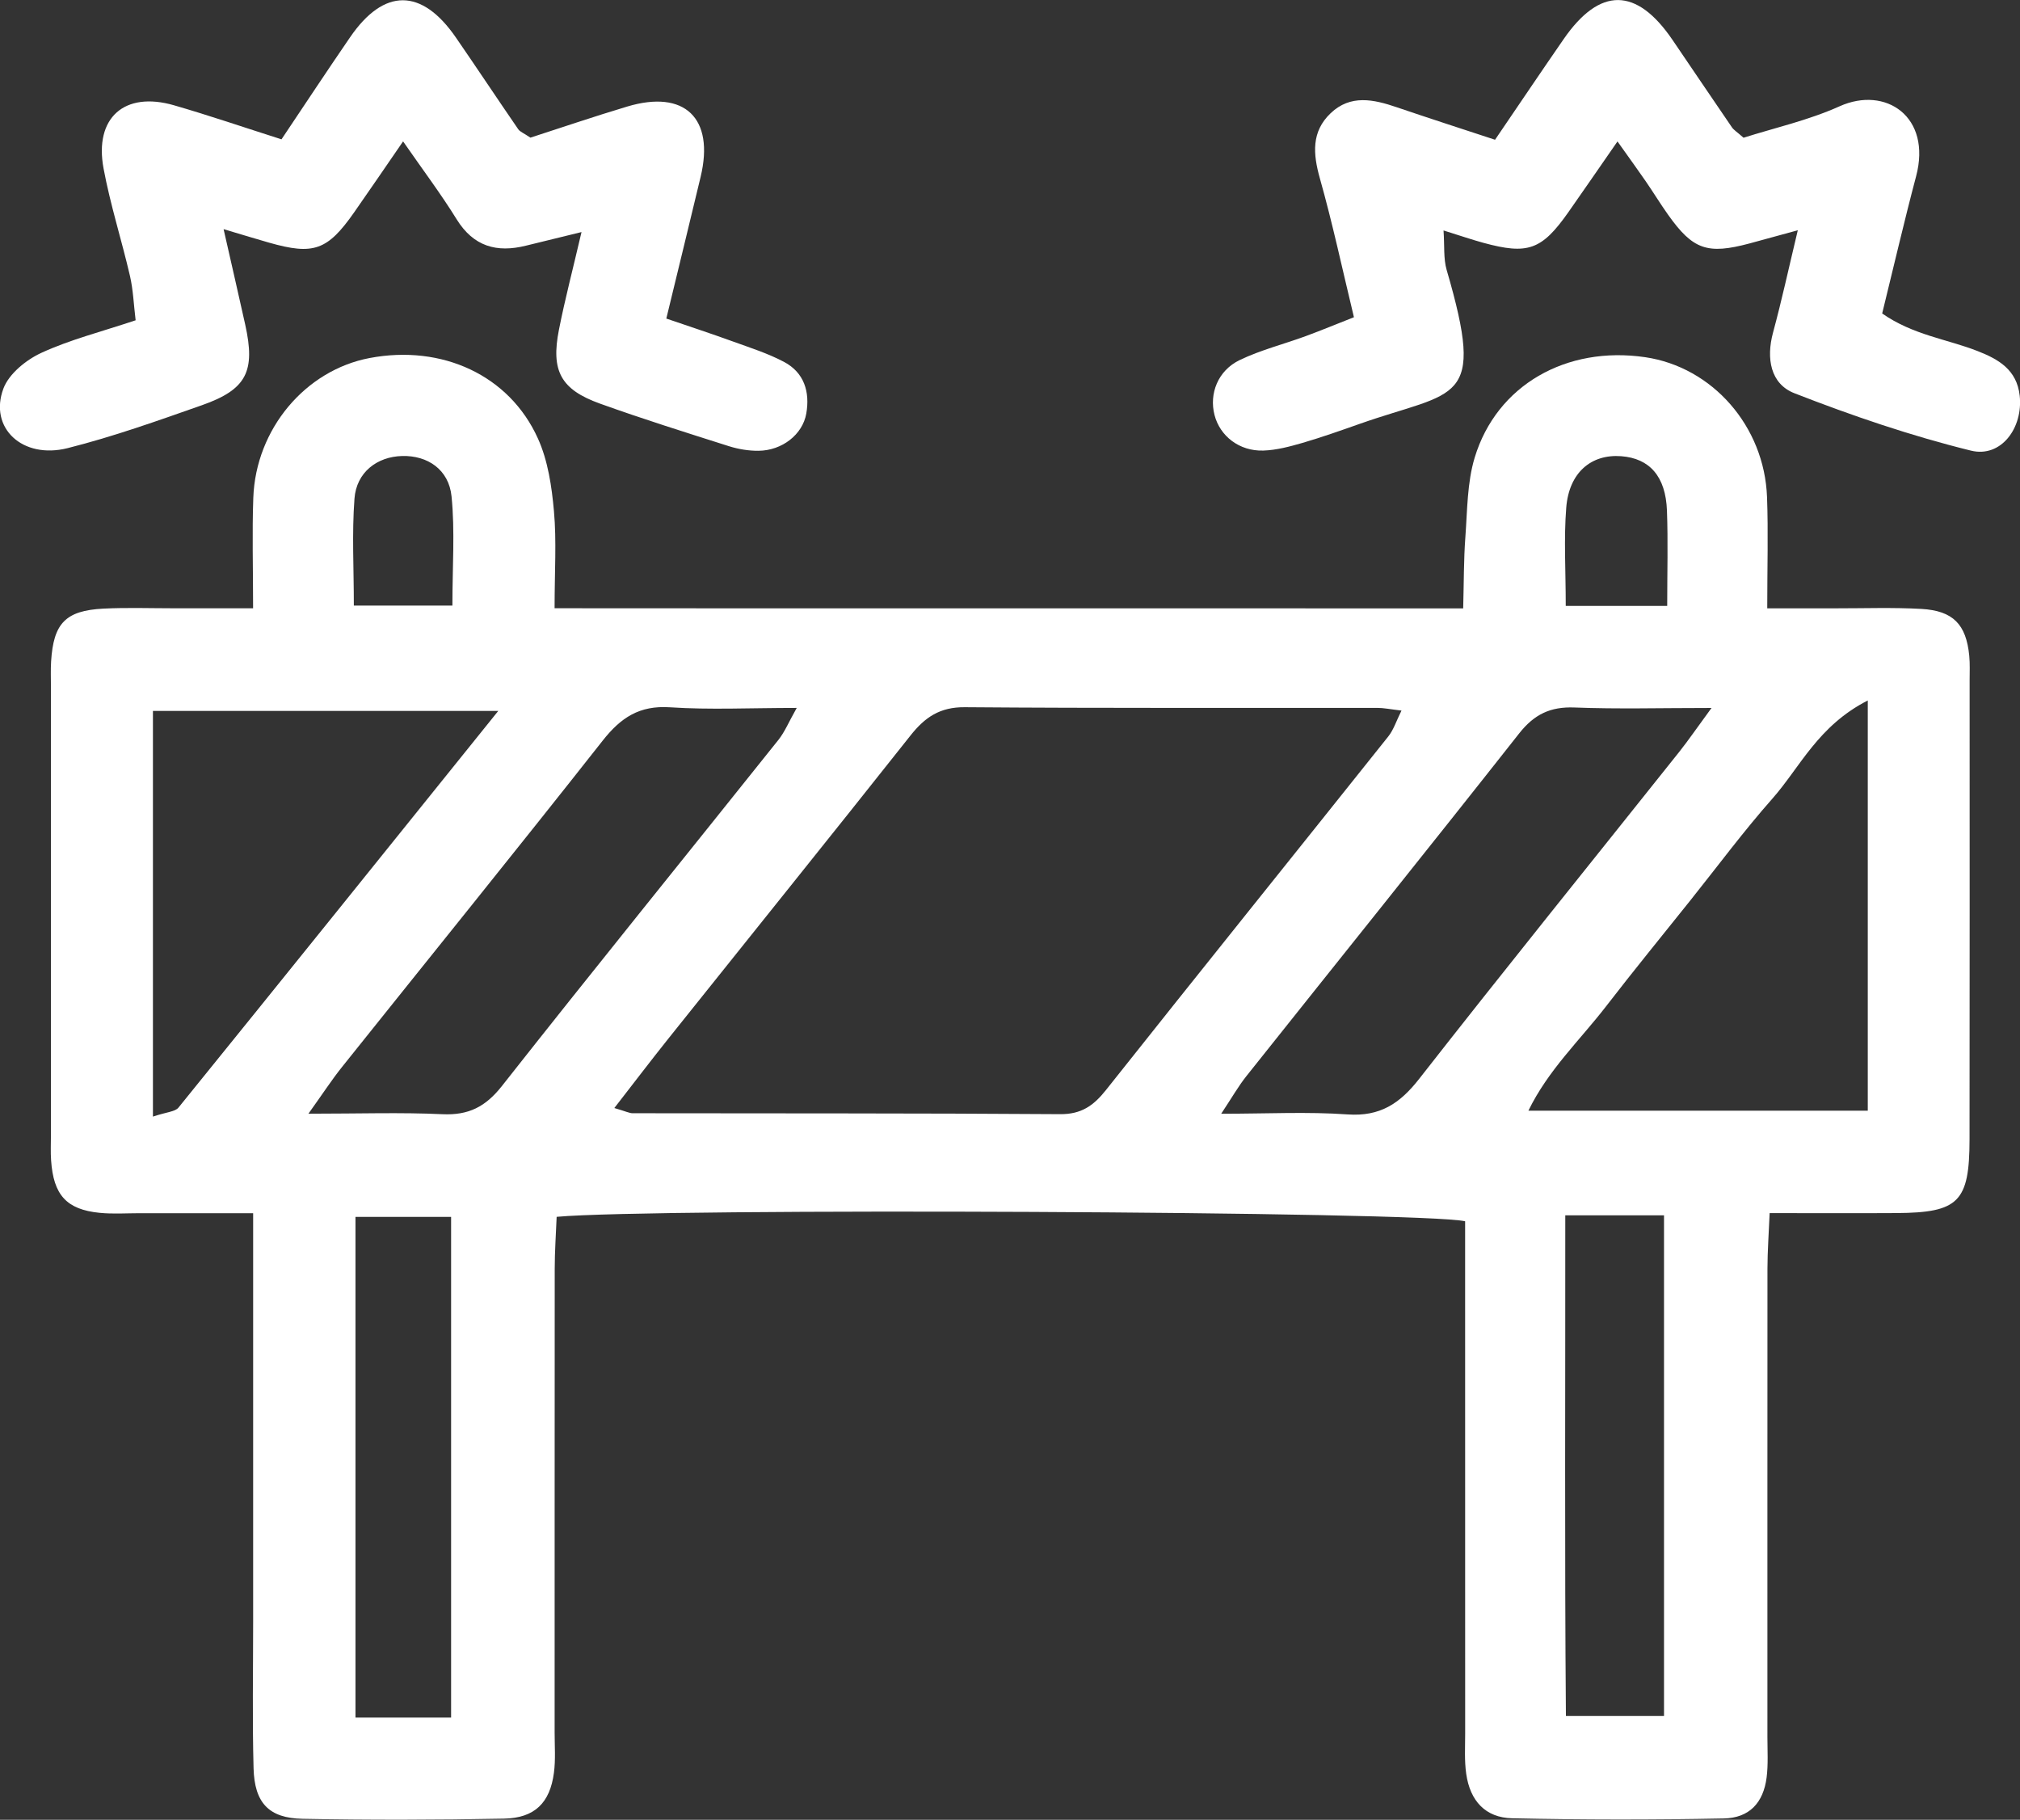 <?xml version="1.0" encoding="UTF-8"?>
<svg xmlns="http://www.w3.org/2000/svg" id="Layer_2" data-name="Layer 2" viewBox="0 0 479.99 432.32">
  <rect x="0" y="0" width="479.99" height="432.32" fill="#333333" stroke="none"/>
  <defs>
    <style>
      .cls-1 {
        fill: #fff;
        stroke-width: 0px;
      }
    </style>
  </defs>
  <g id="Layer_1-2" data-name="Layer 1">
    <path class="cls-1" d="M60.14,144.53c0-9.72-.25-18.01.05-26.28.59-16.35,12.39-30.32,27.67-33.2,17.15-3.23,33.15,4.05,39.96,19.12,2.39,5.28,3.29,11.43,3.81,17.28.64,7.08.15,14.26.15,23.05,72.08.06,143.28,0,215.9.03.17-6.16.12-11.58.52-16.97.47-6.32.41-12.9,2.22-18.87,5.23-17.2,21.78-26.58,40.51-23.83,15.95,2.34,28.33,16.38,28.95,33.24.31,8.29.05,16.59.05,26.42,6.17,0,11.22,0,16.27,0,6.78.01,13.58-.24,20.35.14,7.56.43,10.65,3.69,11.38,11.1.19,1.98.09,3.99.09,5.98,0,36.31.03,72.63-.02,108.94-.02,14.86-2.59,17.41-17.34,17.51-9.55.06-19.11.01-30.16.01-.2,4.79-.51,8.99-.52,13.18-.03,37.11,0,74.23-.01,111.34,0,3.19.21,6.42-.19,9.56-.77,5.98-4.07,9.61-10.18,9.73-16.75.33-33.52.32-50.27-.04-6.36-.14-10.01-4.12-10.93-10.56-.45-3.13-.25-6.37-.25-9.56-.02-36.31-.01-72.63-.01-108.94,0-4.33,0-8.66,0-12.77-9.75-2.37-192.39-3.21-215.87-1.06-.16,3.99-.46,8.2-.46,12.4-.03,36.71-.01,73.43-.02,110.14,0,3.19.25,6.42-.17,9.56-.94,7.1-4.55,10.73-11.85,10.87-15.96.31-31.93.34-47.88.04-8.01-.15-11.42-3.78-11.64-12.01-.31-11.56-.1-23.14-.1-34.72,0-27.93,0-55.87,0-83.8,0-3.9,0-7.81,0-13.34-9.65,0-18.29,0-26.92,0-3.19,0-6.41.23-9.57-.09-7.85-.78-10.96-4.23-11.52-12.46-.14-1.99-.04-3.99-.04-5.98,0-35.52,0-71.03,0-106.55,0-2-.08-4,.04-5.99.56-9.07,3.42-12.09,12.42-12.56,5.57-.28,11.17-.08,16.76-.08,5.57,0,11.13,0,18.82,0ZM145.97,263.23c2.84.83,3.6,1.24,4.35,1.24,33.86.06,67.73-.02,101.59.22,5.03.04,7.93-2.01,10.87-5.71,22.28-28.08,44.76-56,67.11-84.03,1.27-1.59,1.9-3.68,3.13-6.14-2.66-.31-4.21-.64-5.77-.64-32.67-.03-65.34.1-98-.16-5.91-.05-9.46,2.38-12.9,6.72-19.04,24.04-38.29,47.92-57.43,71.88-4.16,5.2-8.19,10.51-12.95,16.63ZM443.82,166.41c-11.86,6.05-16.1,15.89-22.66,23.31-6.85,7.74-13.02,16.08-19.48,24.16-6.7,8.39-13.51,16.71-20.07,25.22-6.18,8-13.7,15.06-18.43,24.76h80.64v-97.45ZM36.34,265.27c3.28-1.11,5.27-1.14,6.07-2.14,25.03-30.9,49.95-61.89,75.99-94.24H36.34v96.38ZM290.17,264.59c11,0,20.55-.51,30.02.16,7.72.55,12.43-2.57,17.01-8.42,20.39-26.07,41.2-51.82,61.82-77.71,2.17-2.73,4.14-5.62,7.67-10.43-12.21,0-22.39.29-32.55-.11-5.73-.23-9.58,1.62-13.16,6.16-21.47,27.25-43.22,54.28-64.82,81.42-1.9,2.39-3.43,5.09-5.98,8.93ZM73.3,264.58c12.06,0,21.97-.34,31.83.12,6.21.29,10.24-1.76,14.13-6.69,21.71-27.56,43.81-54.81,65.7-82.23,1.52-1.9,2.46-4.25,4.36-7.6-11.09,0-20.65.48-30.14-.15-7.26-.48-11.67,2.47-15.97,7.92-20.47,25.99-41.3,51.71-61.96,77.56-2.39,2.99-4.48,6.21-7.96,11.07ZM371.94,288.73c.03,40.56-.17,79.74.15,118.92h23.31v-118.92h-23.46ZM107.19,408.04v-118.95h-22.72v118.95h22.72ZM107.5,143.87c0-9.35.62-17.7-.2-25.91-.63-6.41-5.7-9.78-11.72-9.63-5.99.15-10.88,3.87-11.35,10.13-.62,8.22-.15,16.52-.15,25.41h23.42ZM372.05,143.94h24.11c0-7.9.21-15.28-.06-22.64-.3-8.12-4.12-12.41-10.87-12.92-7.15-.54-12.4,3.91-13.06,12.21-.59,7.39-.12,14.86-.12,23.36Z"></path>
    <path class="cls-1" d="M138.19,55.13c-5.8,1.42-9.53,2.32-13.24,3.24-6.93,1.72-12.44.19-16.44-6.27-3.72-6.01-7.99-11.68-12.73-18.51-4.47,6.49-8.01,11.7-11.62,16.85-6.34,9.05-9.64,10.22-20.21,7.21-3.03-.86-6.04-1.79-10.82-3.21,1.9,8.35,3.54,15.51,5.14,22.68,2.47,11.11.34,15.41-10.3,19.15-10.53,3.7-21.08,7.47-31.89,10.19-10.76,2.71-18.76-4.81-15.27-14.15,1.32-3.52,5.4-6.82,9.03-8.49,6.8-3.13,14.18-4.99,22.39-7.73-.46-3.75-.58-7.2-1.34-10.51-1.98-8.55-4.68-16.94-6.28-25.55-2.25-12.07,4.97-18.42,16.73-15.02,8.34,2.41,16.57,5.23,25.55,8.09,5.67-8.46,10.91-16.4,16.3-24.25,8.06-11.75,17.04-11.71,25.16.09,4.98,7.23,9.83,14.54,14.8,21.77.42.6,1.28.9,2.89,1.99,7.21-2.33,15.07-5.01,23.01-7.39,13.65-4.09,20.77,2.77,17.44,16.68-2.59,10.81-5.23,21.61-8.16,33.69,5.52,1.89,10.68,3.58,15.78,5.43,4.11,1.49,8.34,2.83,12.18,4.86,4.81,2.54,6.2,7.15,5.3,12.28-.87,4.99-5.75,8.78-11.32,8.84-2.35.03-4.81-.38-7.06-1.09-10.26-3.26-20.54-6.48-30.66-10.12-9.31-3.35-11.67-7.77-9.73-17.56,1.43-7.23,3.31-14.38,5.36-23.18Z"></path>
    <path class="cls-1" d="M384.33,33.62c-4.48,6.46-8.05,11.65-11.67,16.81-6.31,8.96-9.61,10.14-20.2,7.25-2.68-.73-5.31-1.64-9.45-2.93.26,3.68-.04,6.68.74,9.37,9.41,32.21,2.36,28.47-20.62,36.56-4.51,1.59-9.02,3.19-13.61,4.53-3.04.88-6.2,1.73-9.33,1.83-5.7.18-10.31-3.44-11.6-8.45-1.3-5.05.78-10.54,5.98-13.05,4.99-2.4,10.47-3.77,15.7-5.69,3.64-1.34,7.23-2.83,11.45-4.49-2.76-11.44-5.08-22.3-8.09-32.97-1.64-5.83-2.06-11.1,2.56-15.5,4.71-4.49,10.2-3.29,15.68-1.42,7.49,2.55,15.02,4.98,23.38,7.73,5.64-8.28,10.93-16.14,16.31-23.92,8.6-12.43,17.31-12.35,25.86.2,4.71,6.92,9.39,13.86,14.12,20.77.43.63,1.15,1.05,2.76,2.47,7.18-2.29,15.35-4.11,22.82-7.47,10.95-4.92,21.94,2.48,18.18,16.64-2.84,10.72-5.34,21.53-8.06,32.58,7.34,5.13,15.39,6.08,22.65,8.92,4.97,1.94,9.36,4.43,10.03,10.63.82,7.62-4.41,14.8-11.6,13.03-14.24-3.51-28.25-8.29-41.93-13.63-5.69-2.22-6.75-8.26-5.08-14.43,2.05-7.56,3.71-15.22,5.88-24.29-4.84,1.32-8.15,2.24-11.46,3.13-10.02,2.68-13.45,1.5-19.35-6.8-1.85-2.6-3.51-5.33-5.32-7.96-1.79-2.61-3.66-5.16-6.71-9.46Z"></path>
  </g>
</svg>
